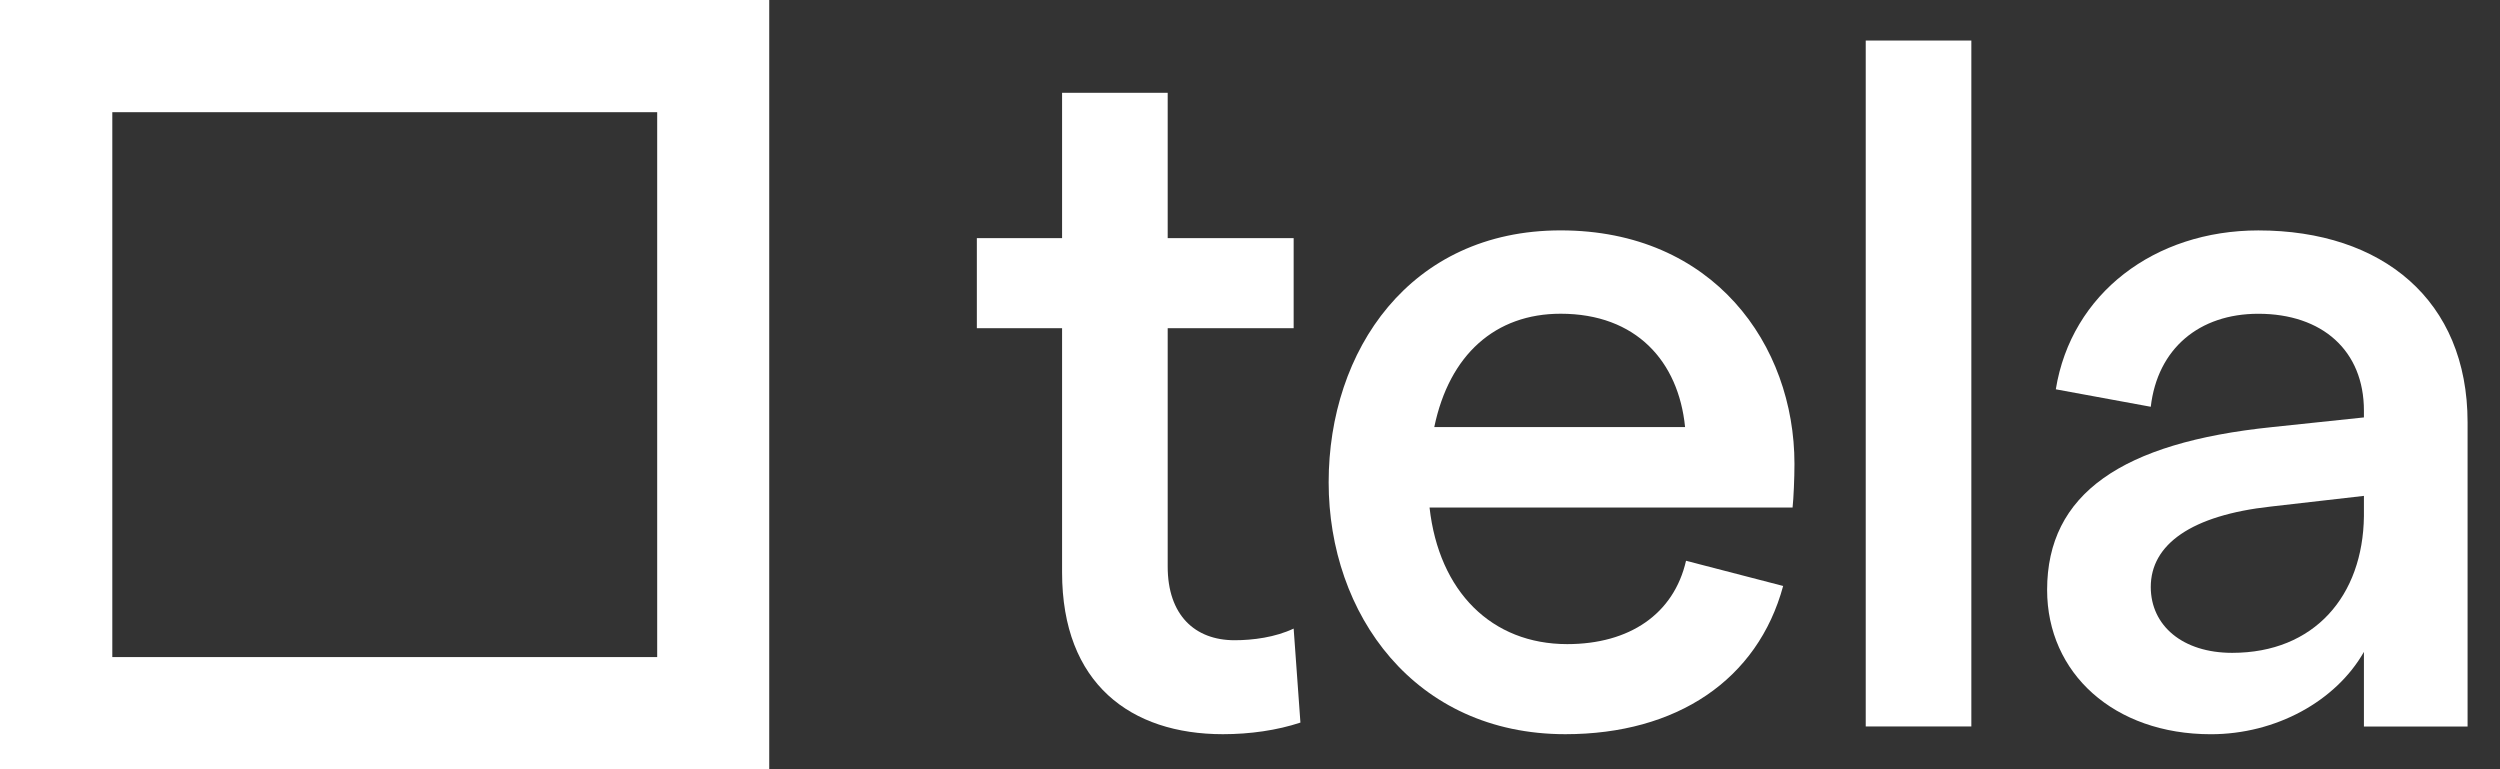 <svg preserveAspectRatio="none" width="100%" height="100%" overflow="visible" style="display: block;" viewBox="0 0 65 20" fill="none" xmlns="http://www.w3.org/2000/svg">
<rect x="0" y="0" width="65" height="20" fill="#333333" stroke="none"/>
<g id="Logo">
<path id="a" d="M61.462 10.677C61.462 9.115 60.379 8.158 58.716 8.158C57.179 8.158 56.096 9.064 55.92 10.576L53.451 10.122C53.854 7.629 56.021 5.991 58.716 5.991C61.94 5.991 64.157 7.805 64.157 10.979V18.889H61.462V16.949C60.731 18.234 59.169 19.09 57.482 19.09C54.963 19.09 53.225 17.503 53.225 15.337C53.225 12.843 55.164 11.508 59.069 11.105L61.462 10.853V10.677ZM55.92 15.261C55.92 16.269 56.751 16.974 58.036 16.974C60.177 16.974 61.437 15.488 61.462 13.422V12.893L59.044 13.17C56.978 13.397 55.92 14.153 55.92 15.261Z" fill="white"/>
<path id="l" d="M48.509 18.888V1.054H51.255V18.888H48.509Z" fill="white"/>
<path id="e" d="M34.545 12.54C34.545 9.114 36.653 5.99 40.576 5.99C44.548 5.99 46.656 8.963 46.656 12.061C46.656 12.439 46.632 12.968 46.607 13.195H37.168C37.413 15.386 38.786 16.747 40.748 16.747C42.366 16.747 43.518 15.966 43.837 14.58L46.362 15.235C45.7 17.678 43.592 19.089 40.699 19.089C36.776 19.089 34.545 15.966 34.545 12.54ZM37.291 11.104H43.812C43.641 9.391 42.537 8.157 40.576 8.157C38.884 8.157 37.683 9.215 37.291 11.104Z" fill="white"/>
<path id="t" d="M33.811 18.787C33.206 18.988 32.501 19.089 31.796 19.089C29.403 19.089 27.614 17.779 27.614 14.882V8.534H25.398V6.192H27.614V2.413H30.36V6.192H33.635V8.534H30.36V14.731C30.36 15.991 31.065 16.646 32.098 16.646C32.577 16.646 33.156 16.57 33.635 16.343L33.811 18.787Z" fill="white"/>
<path id="Tela Shape" d="M20 20H0V0H20V20ZM2.92 2.917V17.084H17.087V2.917H2.92Z" fill="white"/>
</g>
</svg>

